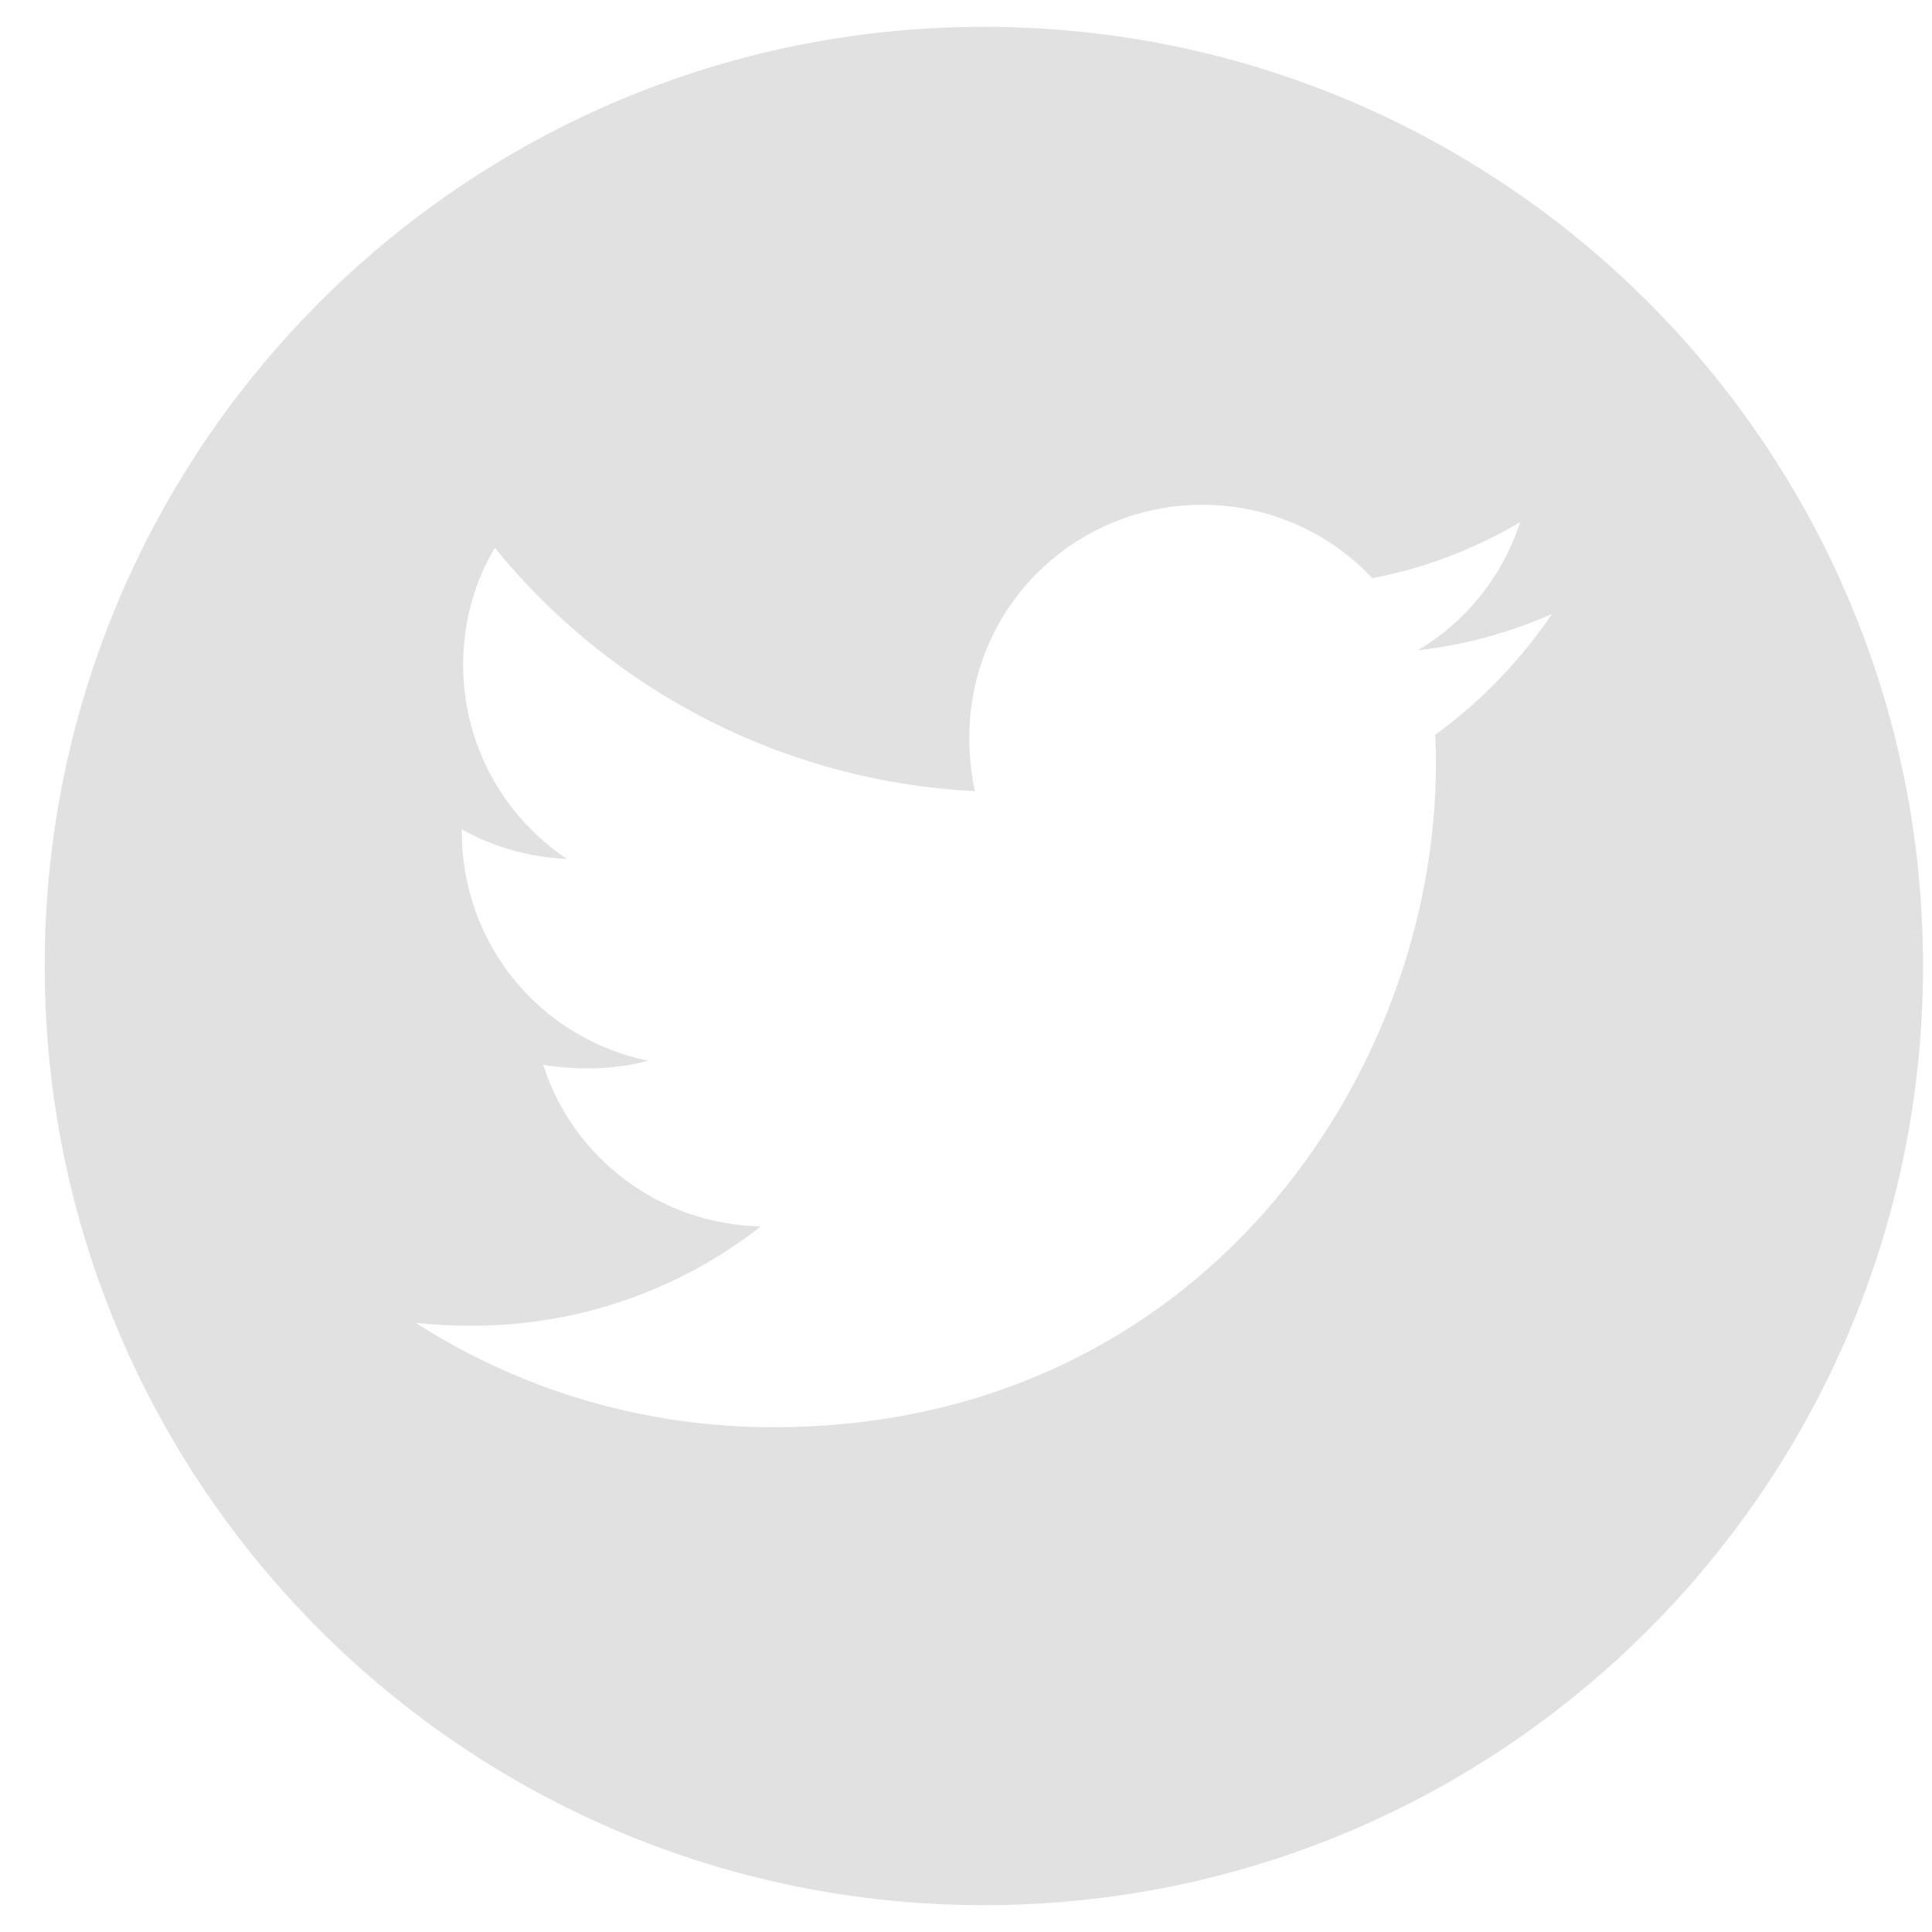 <svg width="36" height="36" viewBox="0 0 36 36" fill="none" xmlns="http://www.w3.org/2000/svg">
<path d="M18.333 0.5C8.669 0.5 0.833 8.336 0.833 18C0.833 27.664 8.669 35.5 18.333 35.5C27.997 35.5 35.833 27.664 35.833 18C35.833 8.336 27.997 0.5 18.333 0.5ZM26.743 13.691C26.755 13.875 26.755 14.066 26.755 14.254C26.755 19.988 22.388 26.594 14.407 26.594C11.946 26.594 9.665 25.879 7.743 24.648C8.095 24.688 8.431 24.703 8.79 24.703C10.821 24.703 12.688 24.016 14.177 22.852C12.271 22.812 10.669 21.562 10.122 19.844C10.79 19.941 11.392 19.941 12.079 19.766C11.098 19.566 10.215 19.033 9.582 18.257C8.949 17.481 8.604 16.509 8.606 15.508V15.453C9.181 15.777 9.856 15.977 10.563 16.004C9.969 15.608 9.482 15.071 9.144 14.441C8.807 13.812 8.63 13.109 8.63 12.395C8.63 11.586 8.841 10.848 9.22 10.207C10.309 11.548 11.669 12.645 13.21 13.426C14.751 14.208 16.439 14.656 18.165 14.742C17.552 11.793 19.755 9.406 22.403 9.406C23.653 9.406 24.778 9.93 25.571 10.773C26.552 10.59 27.489 10.223 28.325 9.73C28.001 10.734 27.321 11.582 26.419 12.117C27.294 12.023 28.138 11.781 28.919 11.441C28.329 12.309 27.591 13.078 26.743 13.691Z" fill="#E1E1E1"/>
</svg>
